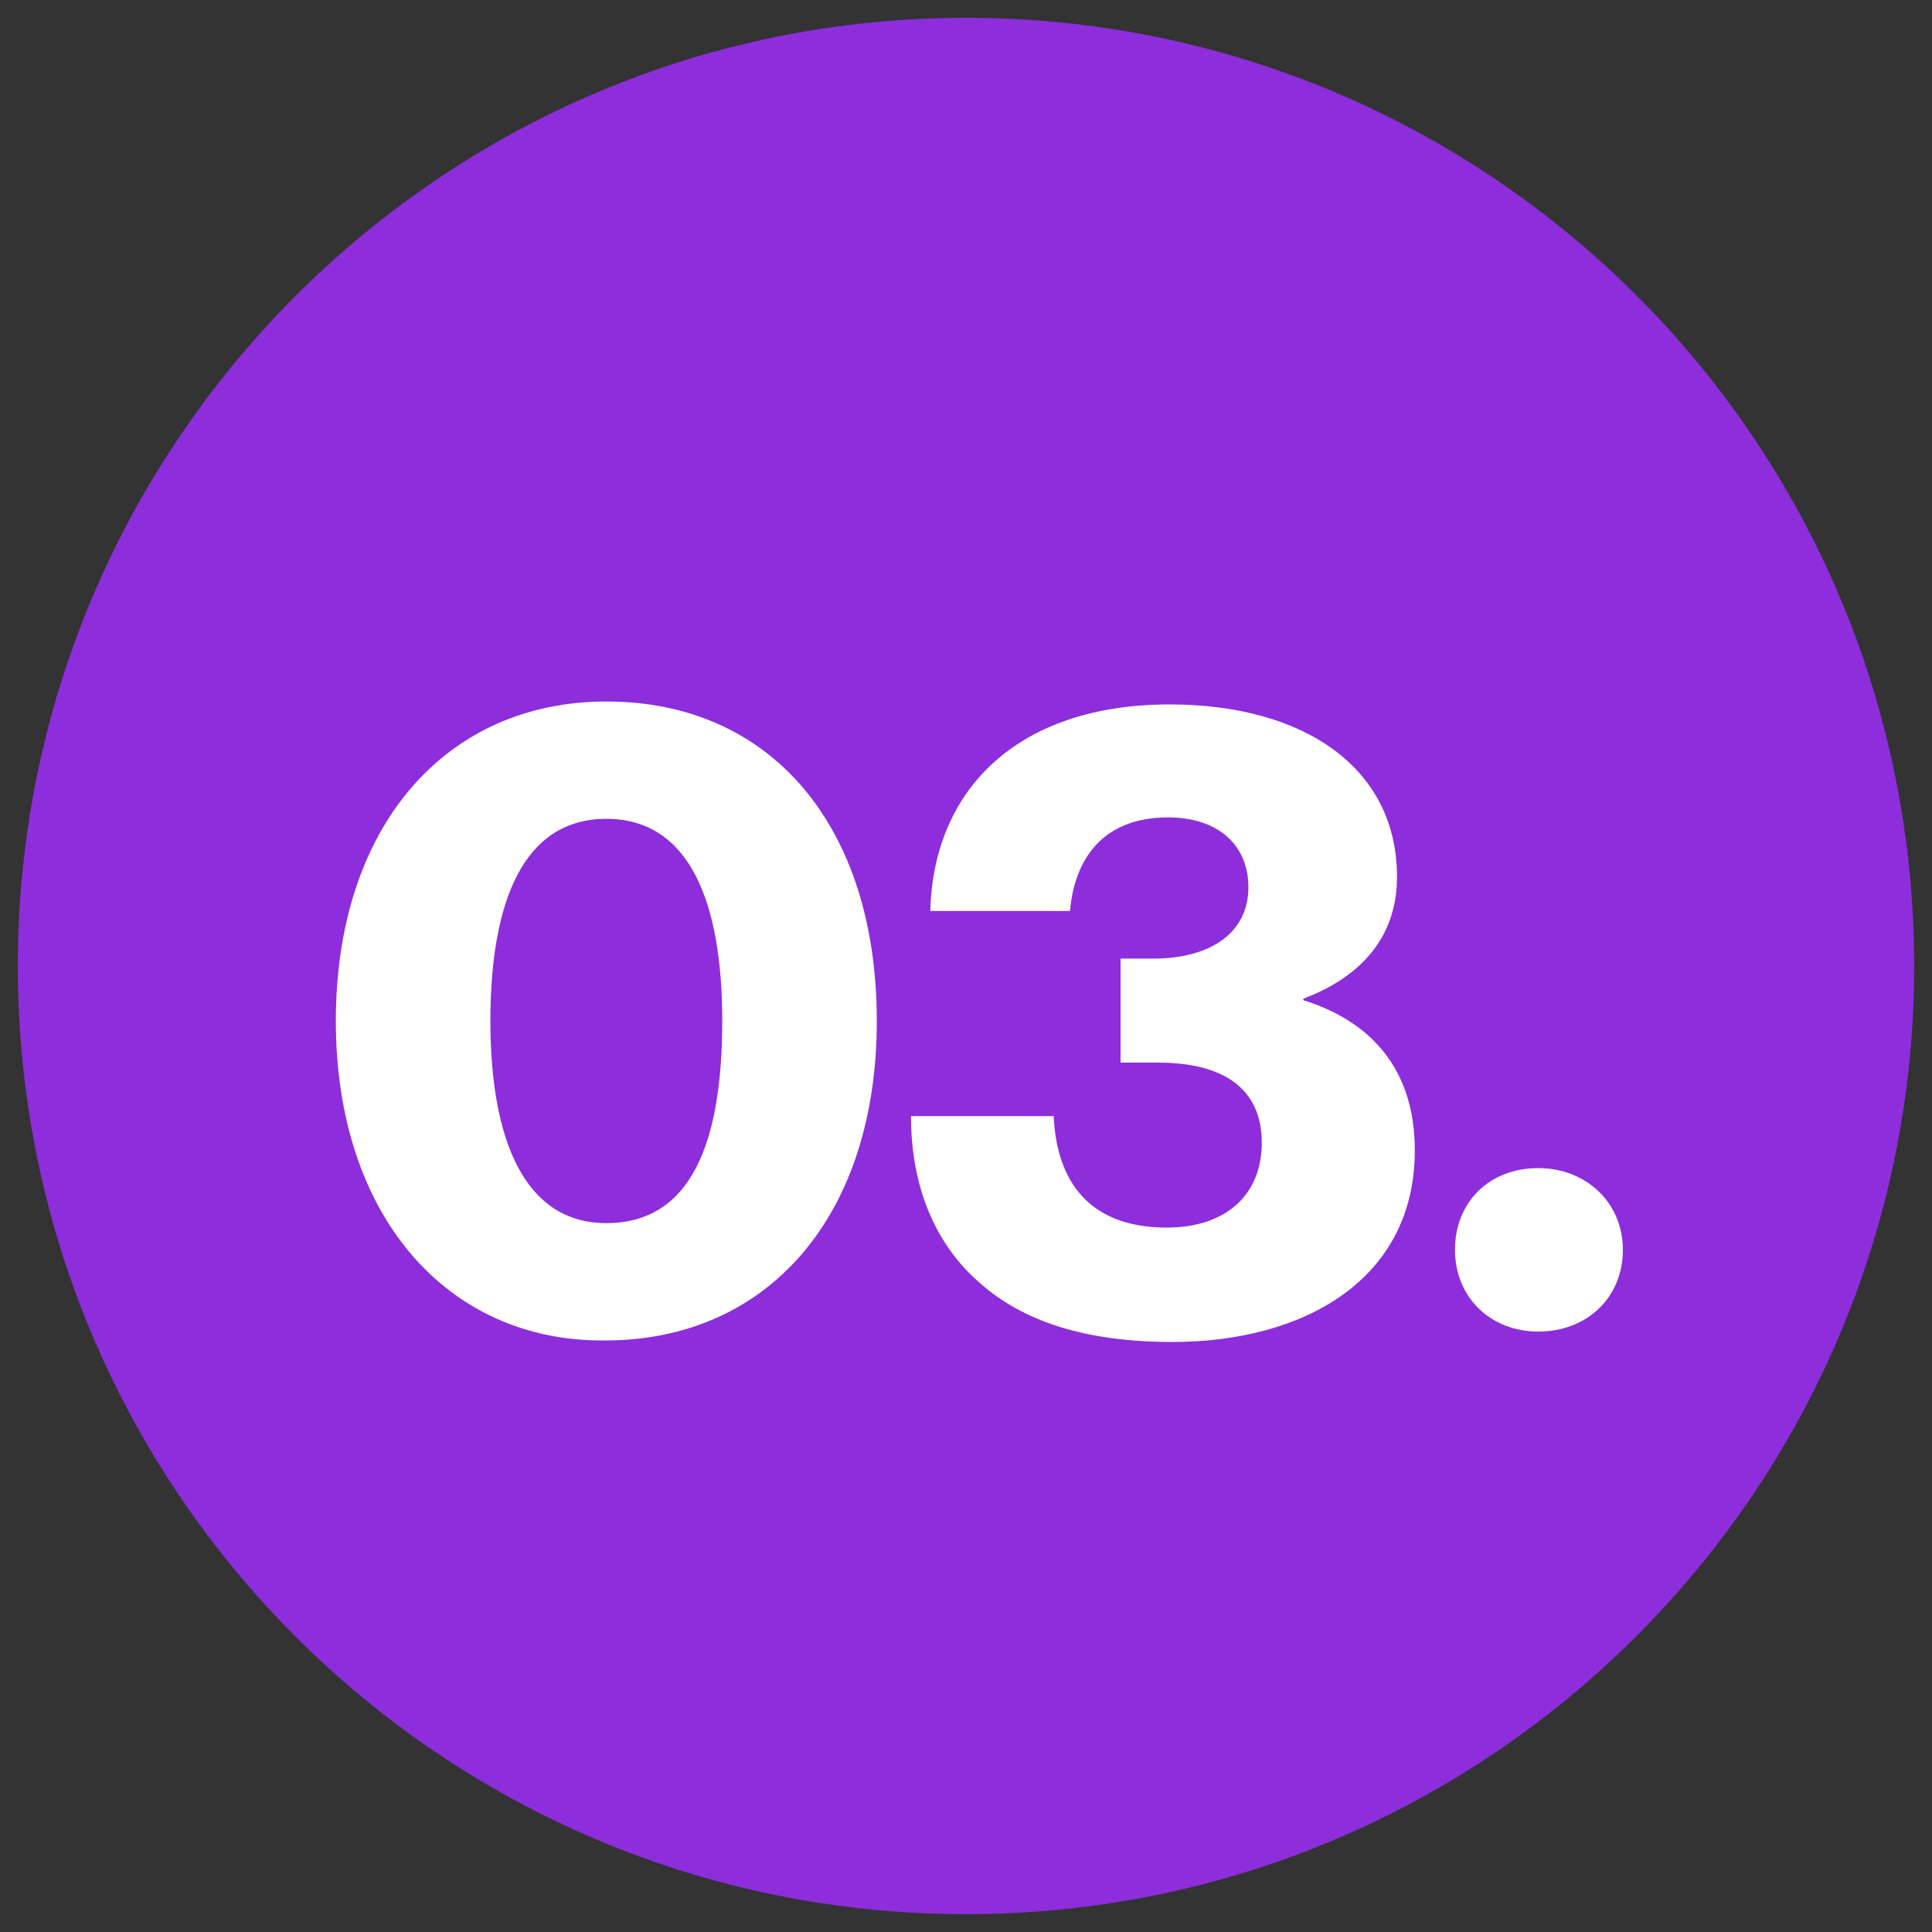 <?xml version="1.0" encoding="UTF-8"?>
<svg xmlns="http://www.w3.org/2000/svg" xmlns:xlink="http://www.w3.org/1999/xlink" width="100px" height="100px" viewBox="0 0 100 100" version="1.1">
<rect x="0" y="0" width="100" height="100" fill="#333333" stroke="none"/>
<g id="surface1">
<path style=" stroke:none;fill-rule:nonzero;fill:rgb(55.294%,17.647%,86.275%);fill-opacity:1;" d="M 50 99.078 C 22.922 99.078 0.922 77.152 0.922 50 C 0.922 22.922 22.922 0.922 50 0.922 C 77.078 0.922 99.078 22.848 99.078 50 C 99.078 77.078 77.078 99.078 50 99.078 Z M 50 99.078 "/>
<path style=" stroke:none;fill-rule:nonzero;fill:rgb(100%,100%,100%);fill-opacity:1;" d="M 17.383 52.848 C 17.383 42.77 23.078 36.309 31.383 36.309 C 39.922 36.309 45.383 42.77 45.383 52.848 C 45.383 62.922 39.77 69.383 31.309 69.383 C 23.152 69.461 17.383 62.922 17.383 52.848 Z M 37.383 52.848 C 37.383 46.691 35.691 42.383 31.383 42.383 C 27.078 42.383 25.383 46.691 25.383 52.848 C 25.383 59 27.152 63.309 31.383 63.309 C 35.77 63.309 37.383 59.152 37.383 52.848 Z M 37.383 52.848 "/>
<path style=" stroke:none;fill-rule:nonzero;fill:rgb(100%,100%,100%);fill-opacity:1;" d="M 50.691 66.383 C 48.383 64.383 47.152 61.383 47.152 57.77 L 54.539 57.77 C 54.691 61.152 56.383 63.539 60.383 63.539 C 63.539 63.539 65.309 61.77 65.309 59.152 C 65.309 56.383 63.383 55 59.922 55 L 58 55 L 58 49.617 L 59.691 49.617 C 62.617 49.617 64.617 48.309 64.617 45.922 C 64.617 43.77 63.078 42.309 60.461 42.309 C 57.078 42.309 55.617 44.461 55.383 47.152 L 48.152 47.152 C 48.309 40.848 52.691 36.461 60.539 36.461 C 67.539 36.461 72.309 39.77 72.309 45.383 C 72.309 48.617 70.309 50.617 67.461 51.691 L 67.461 51.77 C 70.922 52.848 73.23 55.309 73.23 59.539 C 73.23 66.309 67.383 69.461 60.691 69.461 C 56.152 69.461 52.922 68.383 50.691 66.383 Z M 50.691 66.383 "/>
<path style=" stroke:none;fill-rule:nonzero;fill:rgb(100%,100%,100%);fill-opacity:1;" d="M 84 64.691 C 84 67.152 82.152 68.922 79.617 68.922 C 77.152 68.922 75.309 67.152 75.309 64.691 C 75.309 62.23 77.078 60.461 79.617 60.461 C 82.078 60.461 84 62.23 84 64.691 Z M 84 64.691 "/>
</g>
</svg>

